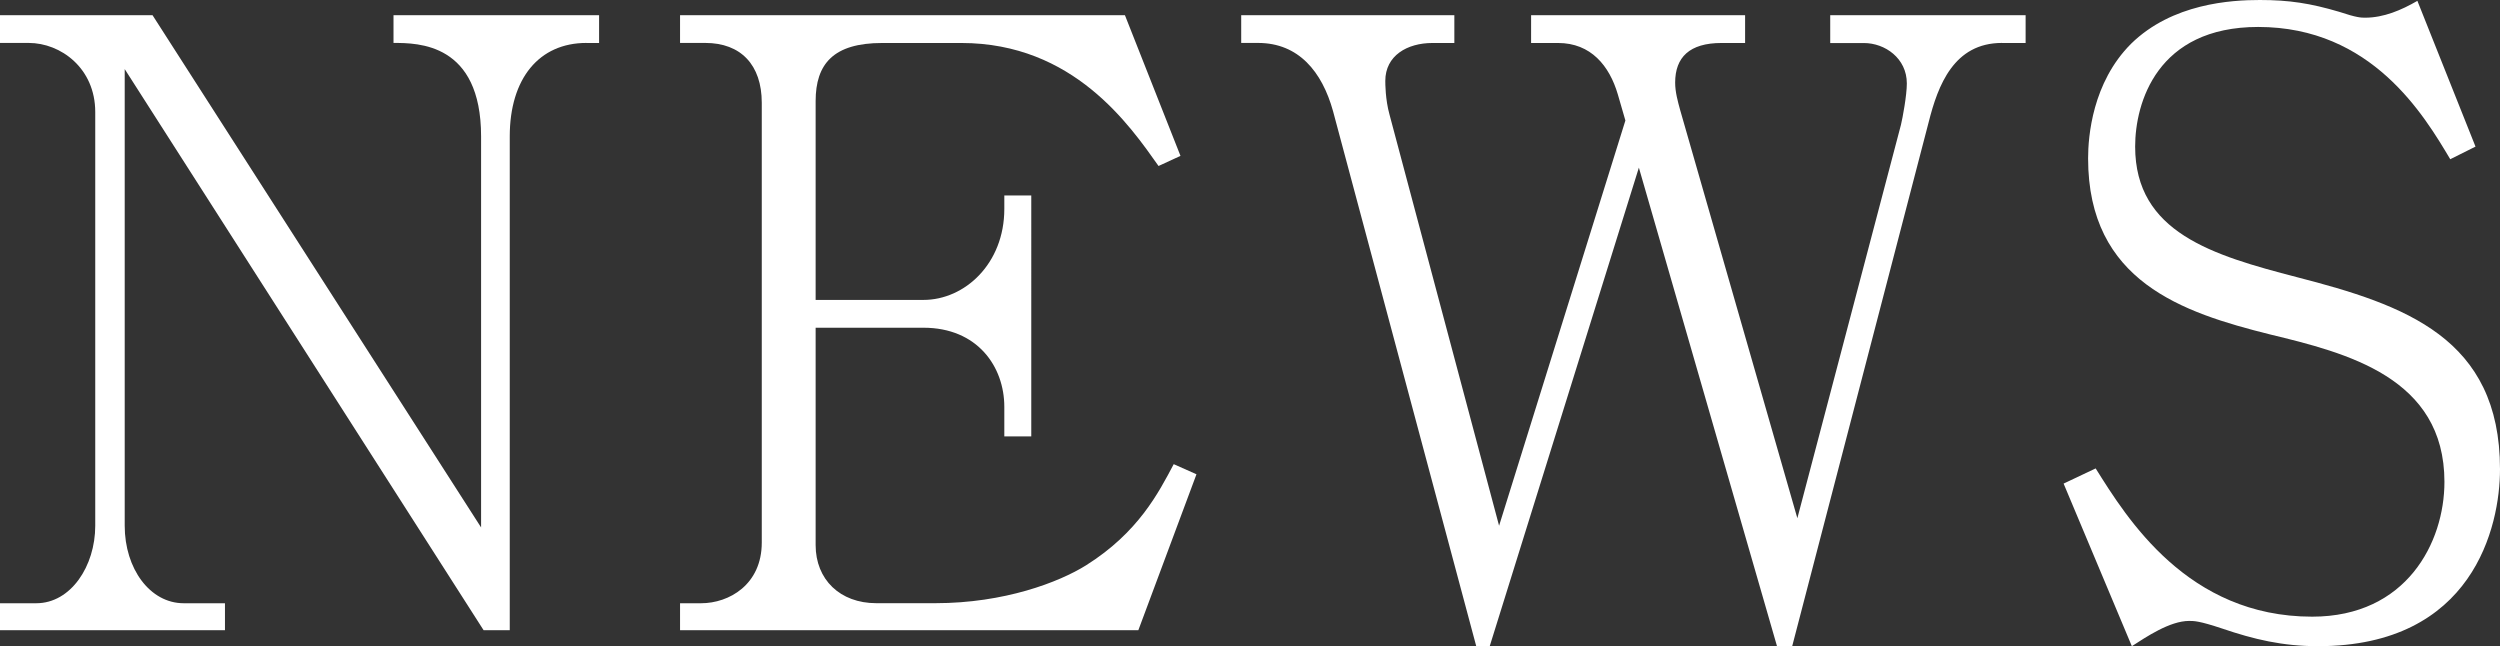 <?xml version="1.0" encoding="utf-8"?>
<!-- Generator: Adobe Illustrator 26.5.0, SVG Export Plug-In . SVG Version: 6.00 Build 0)  -->
<svg version="1.1" id="レイヤー_1" xmlns="http://www.w3.org/2000/svg" xmlns:xlink="http://www.w3.org/1999/xlink" x="0px"
	 y="0px" width="49.897px" height="12.897px" viewBox="0 0 49.897 12.897" style="enable-background:new 0 0 49.897 12.897;"
	 xml:space="preserve">
<rect x="0" y="0" width="49.897" height="12.897" fill="#333333" stroke="none"/>
<style type="text/css">
	.st0{fill:#FFFFFF;}
</style>
<g>
	<path class="st0" d="M11.704,0.857c-0.942,0-1.53,0.706-1.53,1.867v9.854H9.652L2.489,1.379v9.114c0,0.857,0.504,1.547,1.177,1.547
		H4.49v0.538H0V12.04h0.724c0.689,0,1.177-0.74,1.177-1.547V2.236c0-0.875-0.689-1.379-1.328-1.379H0V0.303h3.044l6.558,10.224
		V2.724c0-1.867-1.261-1.867-1.748-1.867V0.303h4.103v0.555H11.704z"/>
	<path class="st0" d="M22.72,12.578h-9.147V12.04h0.421c0.555,0,1.21-0.37,1.21-1.211V2.051c0-0.757-0.42-1.194-1.126-1.194h-0.505
		V0.303h8.879l1.109,2.808l-0.438,0.202c-0.571-0.807-1.698-2.455-3.935-2.455h-1.58c-0.976,0-1.329,0.42-1.329,1.16v3.968h2.152
		c0.824,0,1.614-0.723,1.614-1.816V3.901h0.538V8.71h-0.538V8.122c0-0.807-0.538-1.581-1.614-1.581h-2.152v4.338
		c0,0.689,0.488,1.16,1.211,1.16h1.177c1.379,0,2.473-0.42,3.011-0.757c1.042-0.656,1.445-1.446,1.748-2.018l0.454,0.202
		L22.72,12.578z"/>
	<path class="st0" d="M39.957,0.857c-0.958,0-1.277,0.841-1.463,1.581l-2.724,10.459h-0.303L32.71,3.346l-2.977,9.551h-0.269
		L26.606,2.219c-0.219-0.79-0.689-1.362-1.497-1.362h-0.336V0.303h4.254v0.555H28.59c-0.504,0-0.941,0.252-0.941,0.757
		c0,0.05,0,0.37,0.084,0.672l2.187,8.206l2.521-8.088l-0.151-0.521c-0.168-0.572-0.538-1.026-1.193-1.026h-0.538V0.303h4.271v0.555
		h-0.471c-0.639,0-0.925,0.286-0.925,0.791c0,0.185,0.051,0.37,0.102,0.555l2.337,8.139l2.068-7.853
		c0.033-0.135,0.117-0.589,0.117-0.824c0-0.504-0.437-0.807-0.857-0.807h-0.672V0.303h3.9v0.555H39.957z"/>
	<path class="st0" d="M46.265,12.897c-0.706,0-1.277-0.135-1.916-0.353c-0.454-0.151-0.556-0.151-0.656-0.151
		c-0.387,0-0.857,0.32-1.144,0.504l-1.362-3.245l0.64-0.303c0.622,0.992,1.833,2.959,4.321,2.959c1.883,0,2.64-1.48,2.64-2.69
		c0-2.085-1.95-2.573-3.48-2.943c-1.749-0.437-3.632-1.059-3.632-3.514c0-0.437,0.084-1.513,0.857-2.287
		C43.356,0.067,44.533,0,45.104,0c0.589,0,1.01,0.067,1.581,0.235c0.354,0.118,0.438,0.118,0.521,0.118
		c0.37,0,0.723-0.151,1.042-0.336l1.16,2.909l-0.504,0.252c-0.521-0.874-1.564-2.64-3.834-2.64c-2.018,0-2.455,1.513-2.455,2.388
		c0,1.715,1.547,2.169,3.229,2.606c2.152,0.555,4.053,1.21,4.053,3.833C49.897,10.509,49.359,12.897,46.265,12.897z"/>
</g>
</svg>
